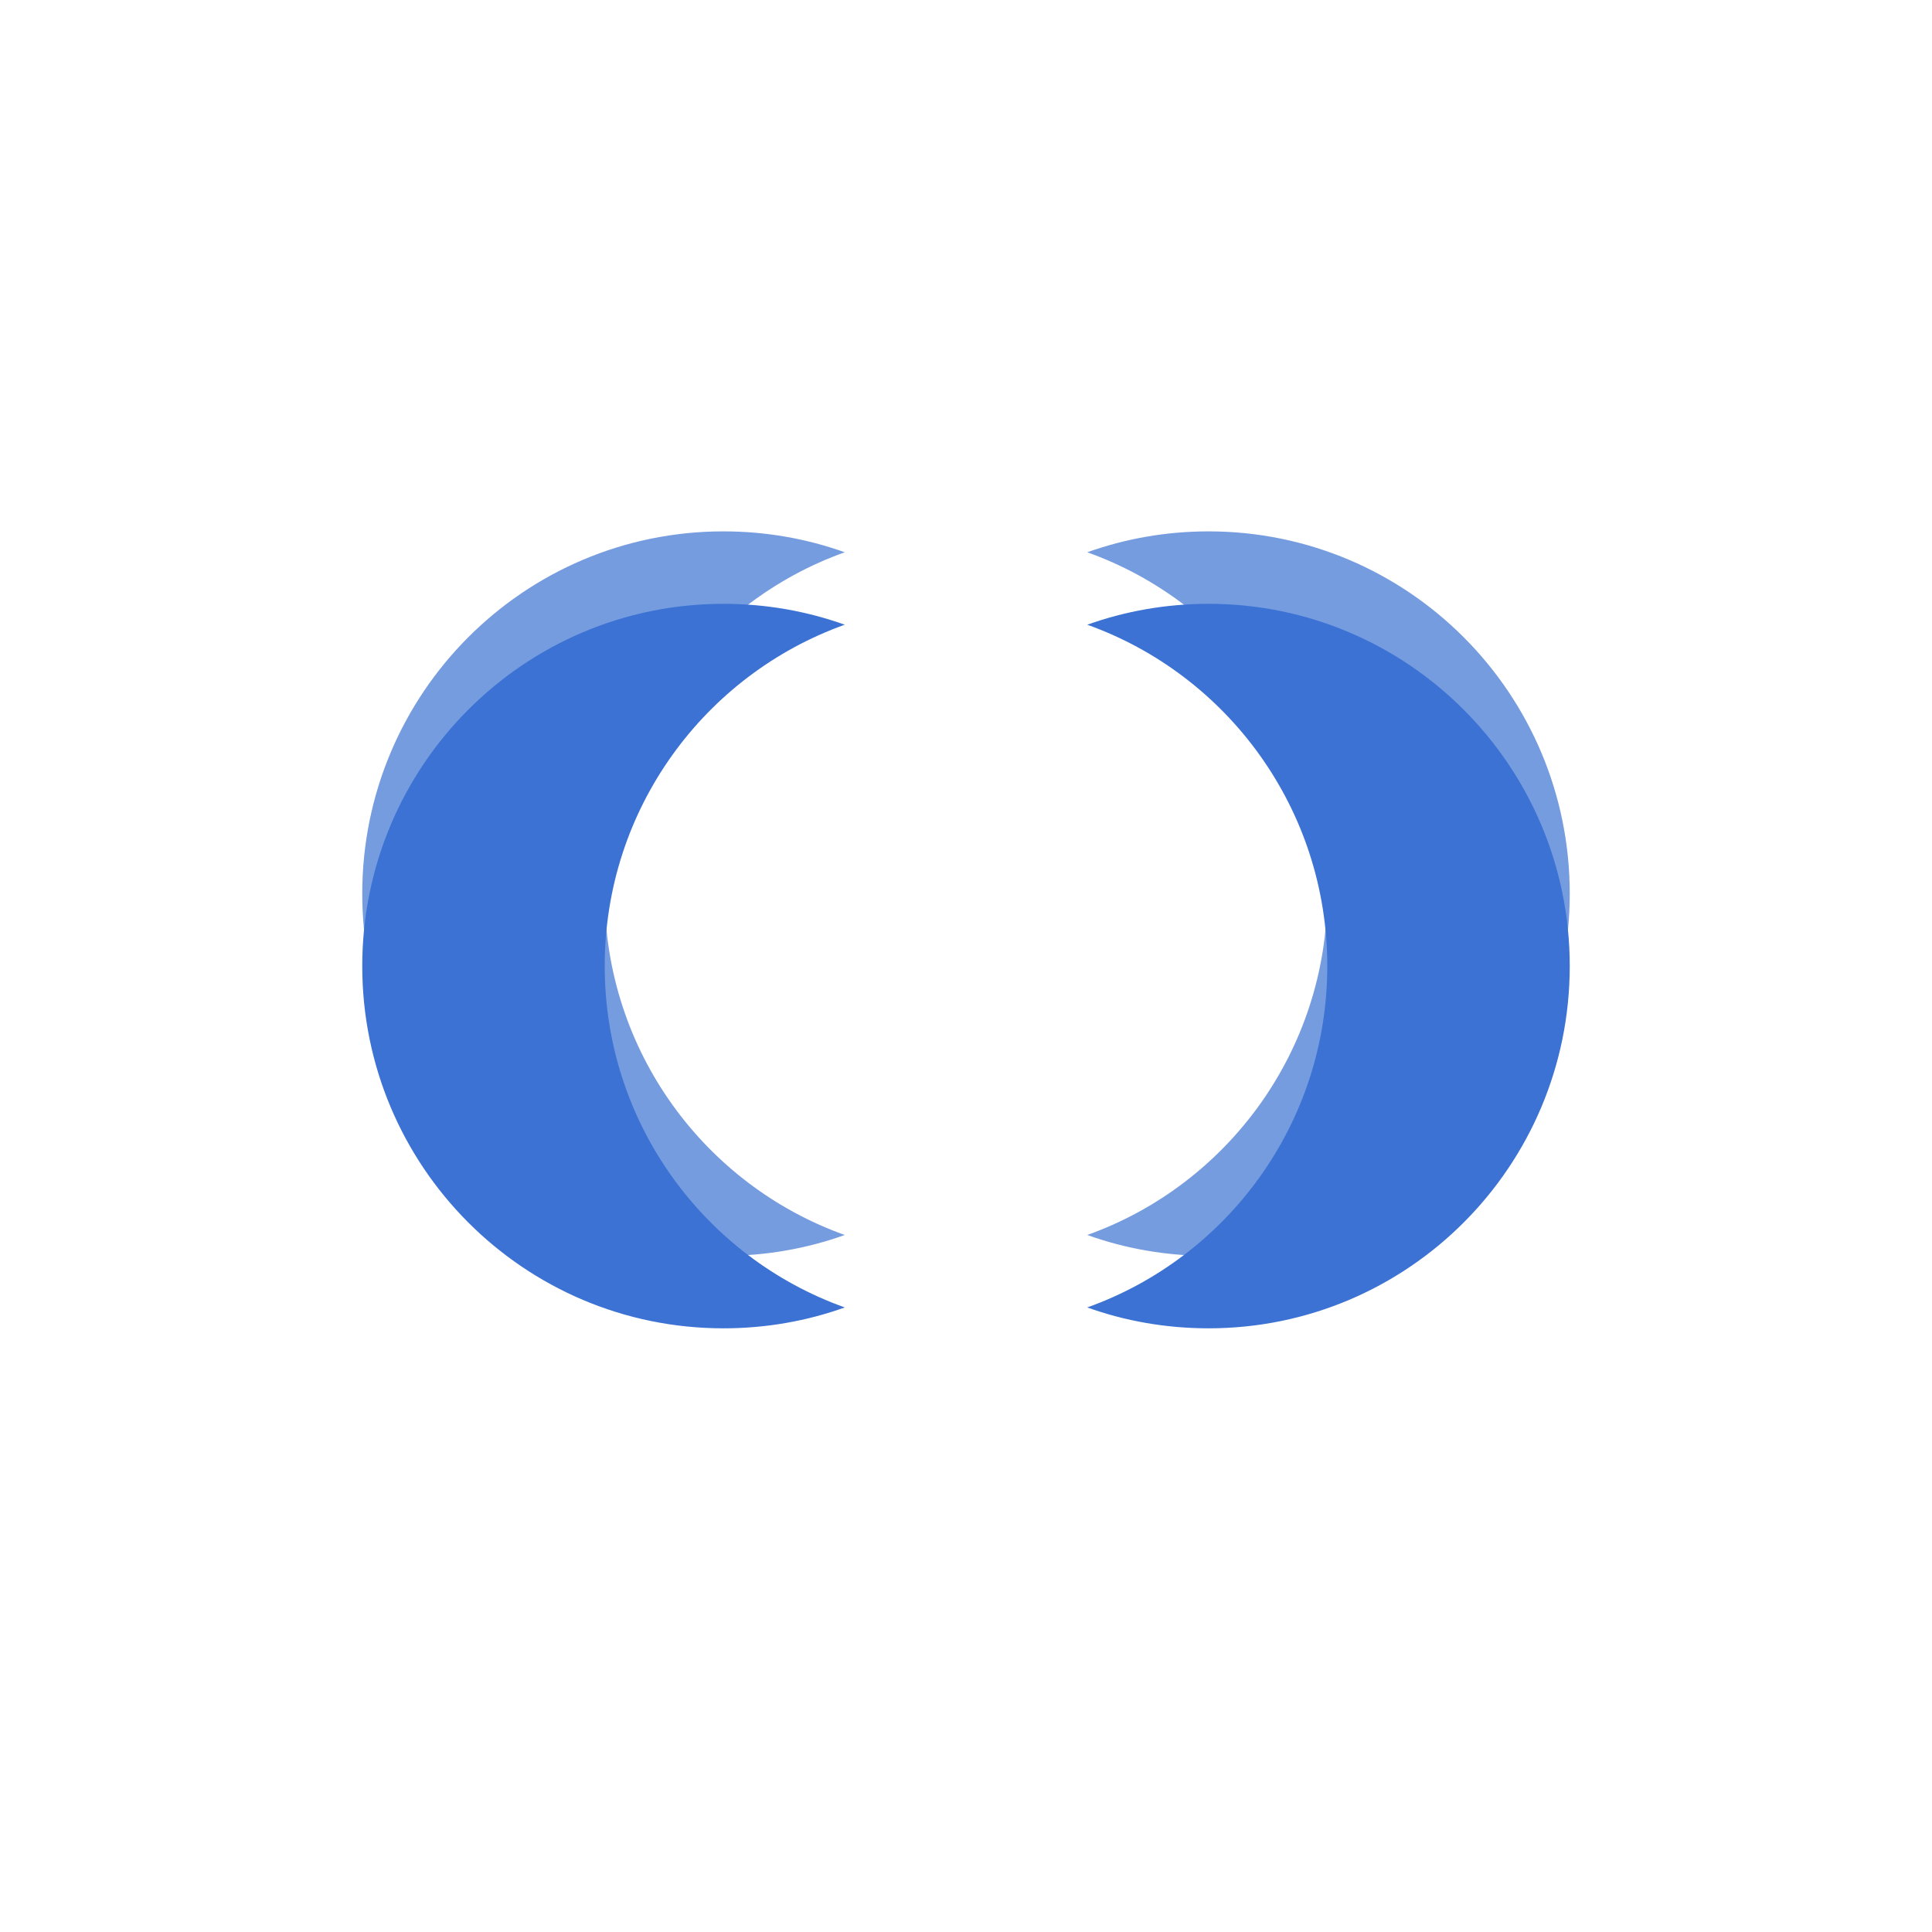 <svg viewBox="0 0 80 80" fill="none" xmlns="http://www.w3.org/2000/svg">
<path d="M34.98 54.138C33.413 54.701 31.717 55.003 29.956 55.003C21.698 55.003 15 48.293 15 40.003C15 31.714 21.698 25.003 29.956 25.003C31.717 25.003 33.406 25.306 34.98 25.868C29.187 27.937 25.04 33.487 25.04 40.003C25.04 46.52 29.187 52.07 34.98 54.138ZM50.044 25.003C48.283 25.003 46.594 25.306 45.02 25.868C50.813 27.937 54.96 33.487 54.96 40.003C54.96 46.52 50.813 52.07 45.02 54.138C46.587 54.701 48.283 55.003 50.044 55.003C58.309 55.003 65 48.285 65 40.003C65 31.721 58.302 25.003 50.044 25.003Z" fill="#3C72D3"/>
<g opacity="0.7" filter="url(#filter0_f_4715_2604)">
<path d="M34.98 51.138C33.413 51.701 31.717 52.003 29.956 52.003C21.698 52.003 15 45.293 15 37.003C15 28.714 21.698 22.003 29.956 22.003C31.717 22.003 33.406 22.306 34.98 22.868C29.187 24.937 25.04 30.487 25.04 37.003C25.04 43.52 29.187 49.07 34.98 51.138ZM50.044 22.003C48.283 22.003 46.594 22.306 45.02 22.868C50.813 24.937 54.96 30.487 54.96 37.003C54.96 43.52 50.813 49.07 45.02 51.138C46.587 51.701 48.283 52.003 50.044 52.003C58.309 52.003 65 45.285 65 37.003C65 28.721 58.302 22.003 50.044 22.003Z" fill="#3C72D3"/>
</g>
<defs>
<filter id="filter0_f_4715_2604" x="9" y="16.003" width="62" height="42" filterUnits="userSpaceOnUse" color-interpolation-filters="sRGB">
<feFlood flood-opacity="0" result="BackgroundImageFix"/>
<feBlend mode="normal" in="SourceGraphic" in2="BackgroundImageFix" result="shape"/>
<feGaussianBlur stdDeviation="3" result="effect1_foregroundBlur_4715_2604"/>
</filter>
</defs>
</svg>
